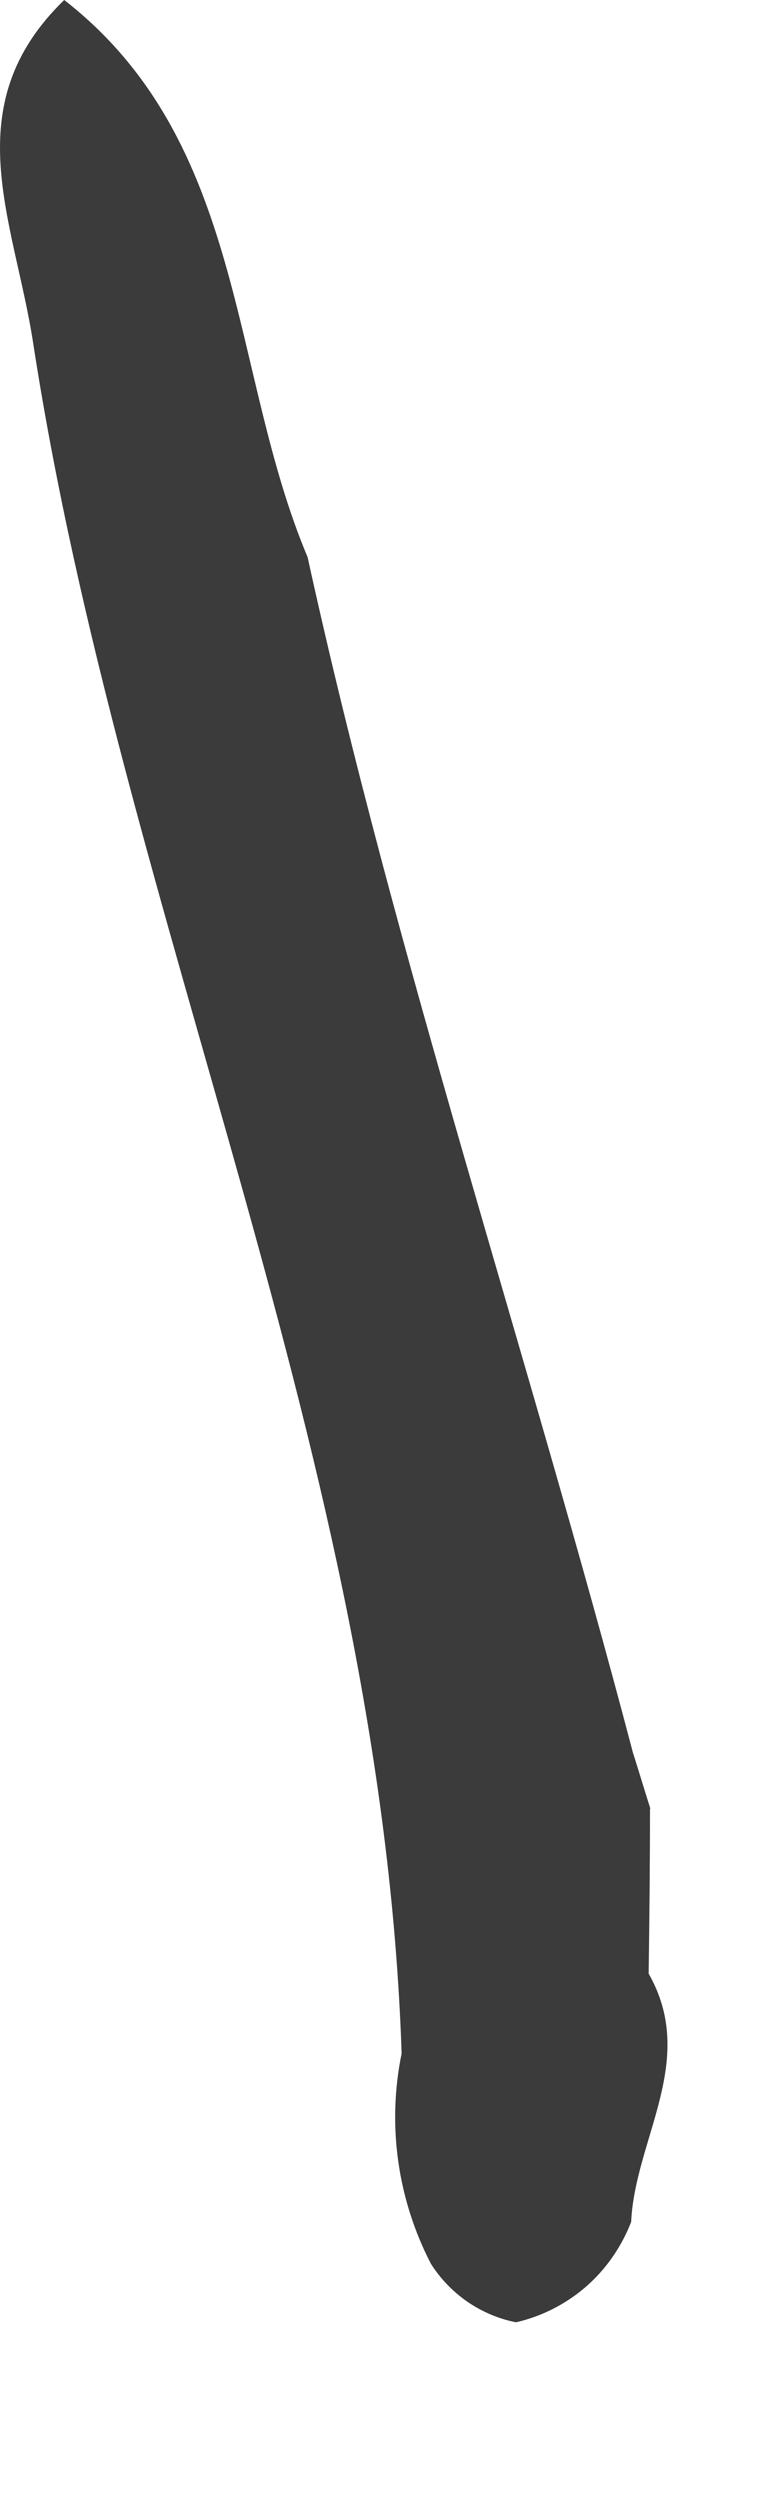 <?xml version="1.0" encoding="utf-8"?>
<svg xmlns="http://www.w3.org/2000/svg" fill="none" height="100%" overflow="visible" preserveAspectRatio="none" style="display: block;" viewBox="0 0 4 13" width="100%">
<path d="M3.381 9.406C3.381 9.69 3.378 9.976 3.374 10.263C3.631 10.713 3.303 11.122 3.283 11.554C3.233 11.683 3.153 11.799 3.049 11.89C2.944 11.981 2.819 12.045 2.684 12.076C2.593 12.058 2.507 12.021 2.431 11.969C2.355 11.916 2.29 11.849 2.241 11.771C2.067 11.434 2.013 11.049 2.089 10.678C1.987 7.598 0.634 4.784 0.172 1.781C0.073 1.142 -0.234 0.551 0.334 0C1.282 0.738 1.191 1.927 1.6 2.897C2.06 4.997 2.746 7.036 3.292 9.113C3.323 9.21 3.352 9.308 3.383 9.405L3.381 9.406Z" fill="#3B3B3B" id="Path 625"/>
</svg>